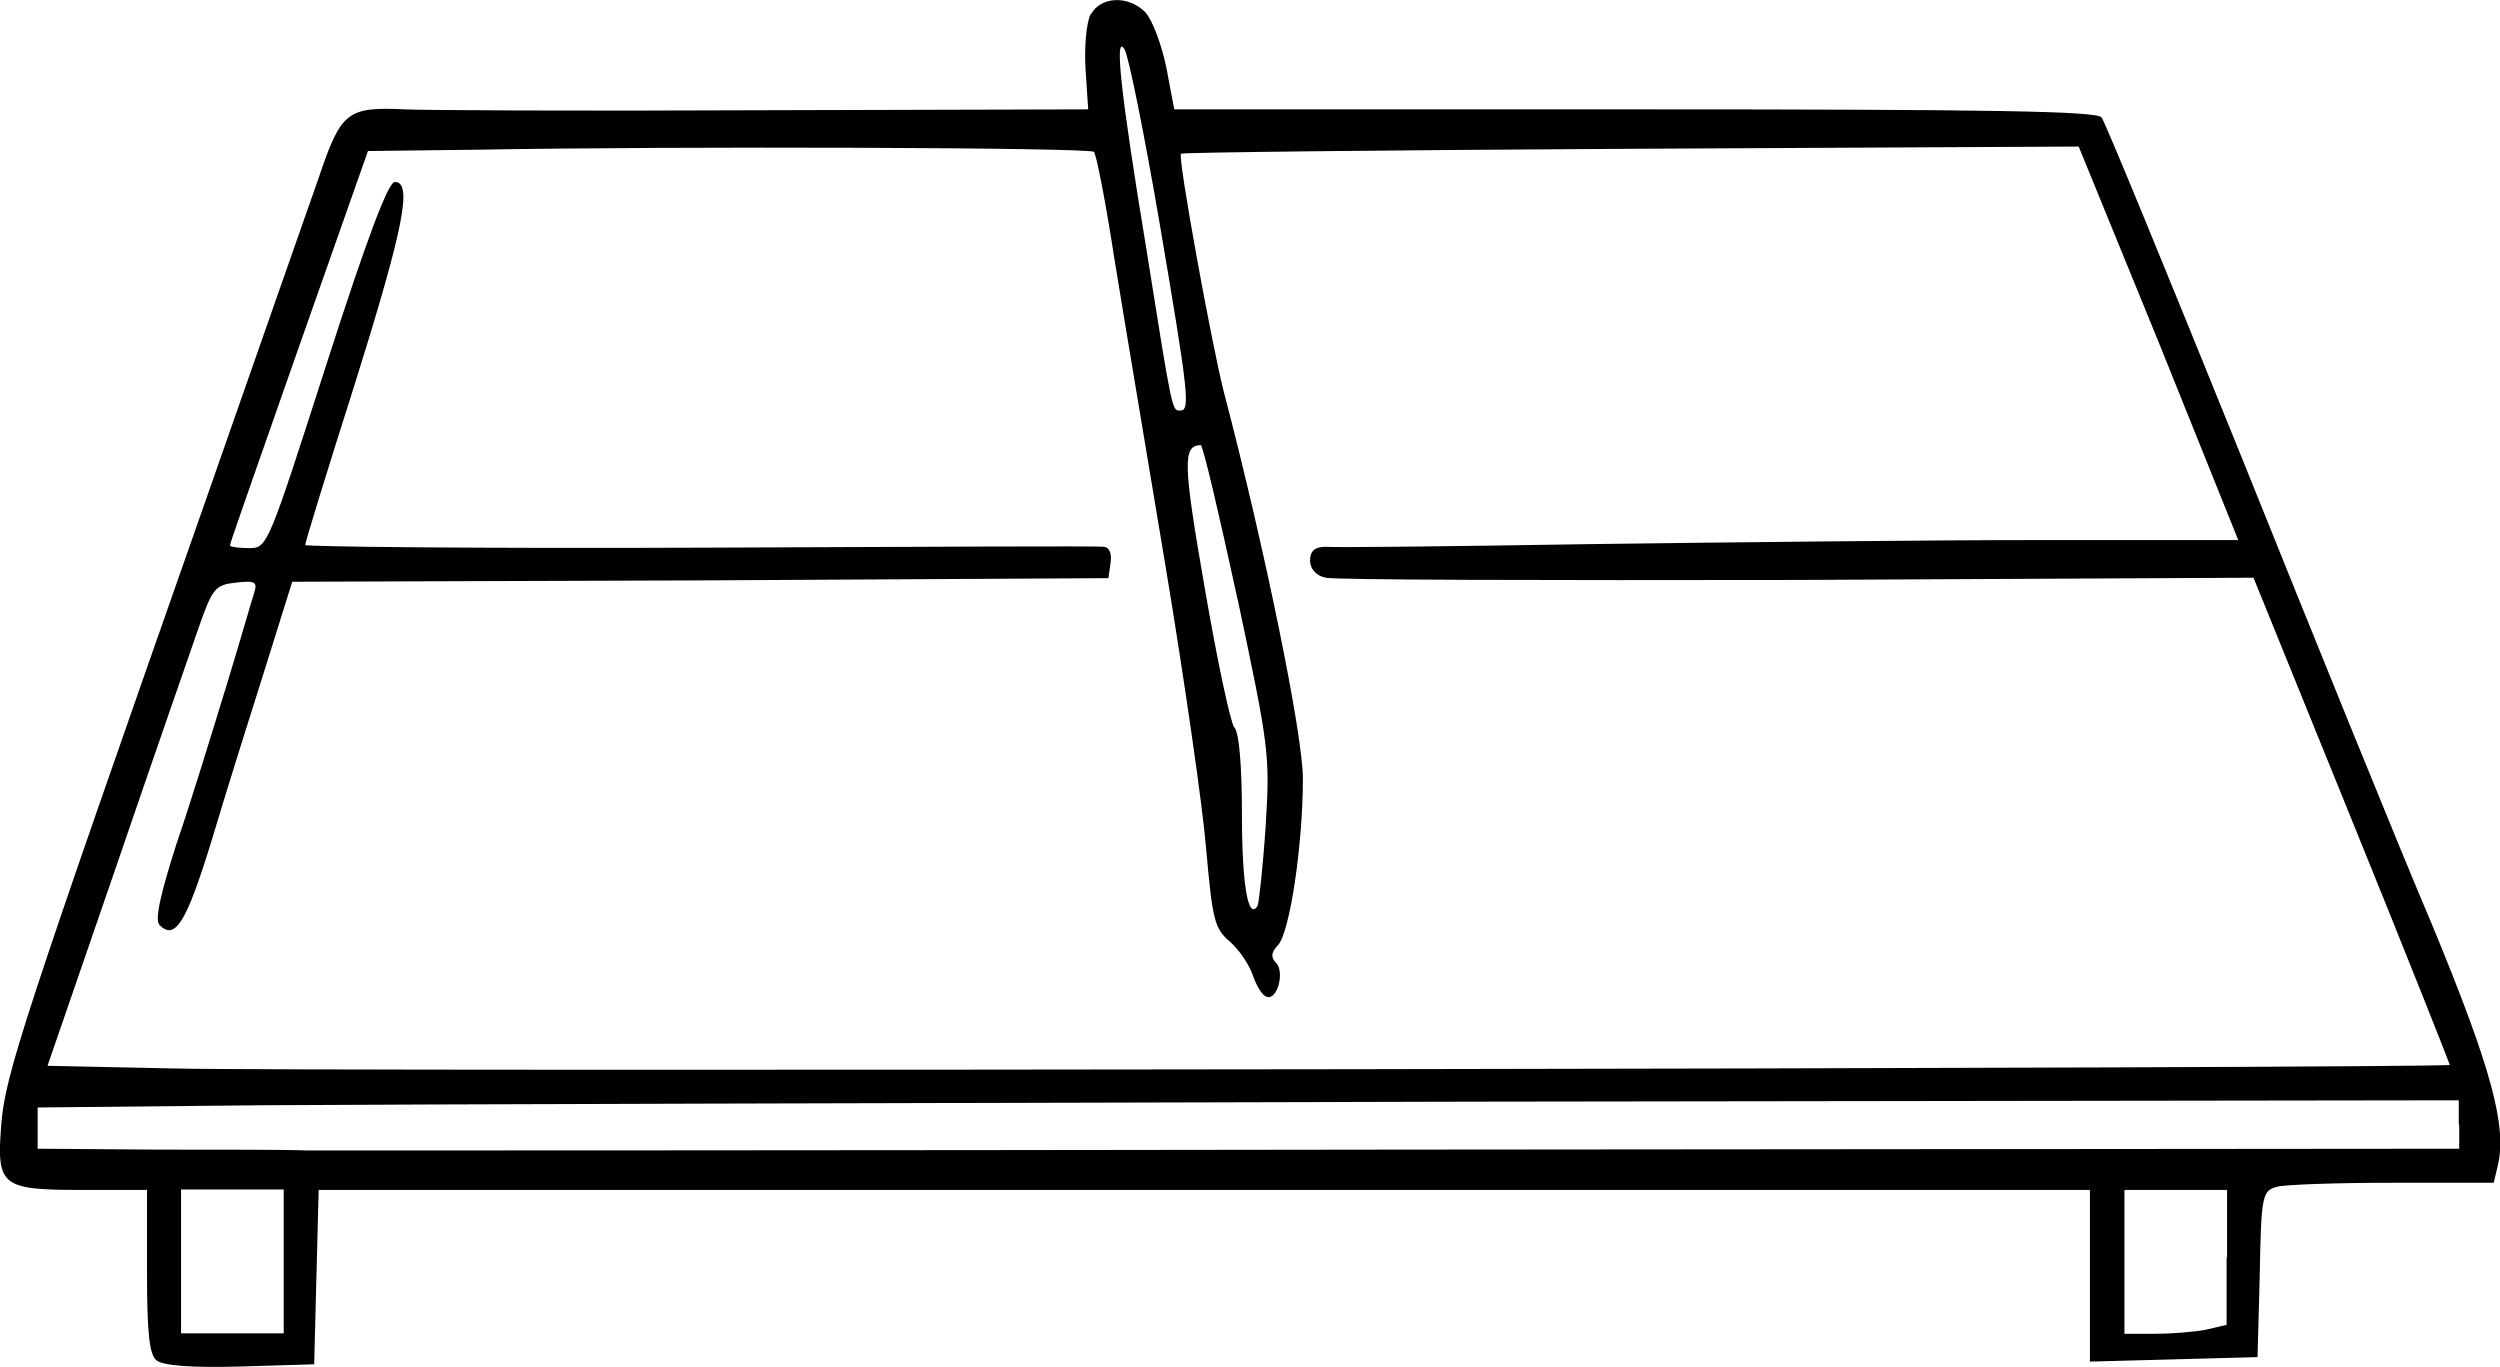 <?xml version="1.0" encoding="UTF-8"?>
<svg id="Calque_2" data-name="Calque 2" xmlns="http://www.w3.org/2000/svg" viewBox="0 0 55.78 30.5">
  <g id="Calque_2-2" data-name="Calque 2">
    <path d="M24.33.32c-.09.2-.14.72-.11,1.22l.06.9-7.33.02c-4.04.02-7.6,0-7.92-.02-1.28-.06-1.42.05-1.91,1.5-.26.73-1.4,4-2.55,7.28C.52,22.75.12,23.97.03,25.07c-.11,1.4-.02,1.48,1.82,1.48h1.43v1.82c0,1.36.05,1.85.21,1.98.14.12.78.17,1.86.14l1.66-.05.05-1.95.05-1.94h39.52v3.83l1.88-.05,1.86-.05.05-1.85c.03-1.77.06-1.86.38-1.95.18-.05,1.34-.09,2.58-.09h2.26l.09-.38c.21-.87-.14-2.17-1.45-5.34-.75-1.76-2.67-6.5-4.29-10.53-1.63-4.03-3.02-7.42-3.1-7.52-.11-.14-2.38-.18-10.42-.18h-10.27l-.18-.95c-.11-.52-.32-1.07-.47-1.22-.38-.38-.99-.35-1.21.05h0ZM25.87,4.96c.66,3.88.69,4.2.46,4.2-.18,0-.17.06-.75-3.59-.58-3.51-.72-4.84-.49-4.47.09.14.44,1.88.78,3.86h0ZM24.4,3.37c.06.05.27,1.14.47,2.44.21,1.3.73,4.38,1.14,6.85.41,2.47.82,5.3.9,6.26.14,1.57.18,1.79.52,2.08.2.17.43.5.52.75.08.24.21.46.31.49.24.09.41-.56.21-.76-.12-.12-.11-.23.05-.4.26-.29.55-2.23.55-3.71,0-.98-.85-5.14-1.76-8.61-.27-1.05-1.04-5.27-.96-5.33.03-.03,4.53-.08,10.03-.11l10-.05,1.79,4.38,1.77,4.4h-4.44c-2.44,0-6.94.05-10.01.09-3.07.05-5.72.08-5.91.06-.24,0-.35.09-.35.31,0,.18.14.34.35.38.18.05,4.91.06,10.52.05l10.18-.05,2.2,5.42c1.21,2.98,2.18,5.43,2.18,5.45-.05.08-48.2.15-50.76.08l-2.84-.06,1.51-4.38c.82-2.4,1.66-4.81,1.85-5.36.32-.92.38-.99.84-1.04.43-.05.49-.02.41.23-.05.15-.32,1.1-.63,2.11-.31,1.01-.79,2.58-1.1,3.48-.37,1.16-.49,1.71-.38,1.82.35.35.6-.06,1.16-1.88.31-1.04.85-2.76,1.19-3.83l.61-1.95,9.11-.03,9.1-.05.05-.35c.03-.2-.03-.34-.15-.35-.11-.02-4.17,0-9,.02-4.85.02-8.82-.02-8.82-.06,0-.06.49-1.66,1.1-3.57,1.1-3.51,1.3-4.53.9-4.53-.15,0-.63,1.28-1.53,4.08-1.3,4.04-1.31,4.09-1.72,4.09-.24,0-.43-.03-.43-.06,0-.05.7-2.03,1.54-4.43l1.54-4.37,2.47-.03c4.46-.08,13.65-.05,13.74.05h0ZM27.61,13.35c.7,3.31.73,3.48.63,5.07-.06.92-.15,1.71-.18,1.79-.21.34-.35-.46-.35-2.06,0-1.02-.06-1.82-.17-1.92-.08-.08-.38-1.48-.66-3.11-.49-2.82-.49-3.17-.09-3.19.05,0,.41,1.54.82,3.43h0ZM54.87,25.1v.53l-23.61.02c-13,.02-23.96.02-24.39.02-.41-.02-1.95-.02-3.39-.02l-2.64-.02v-.92l5.08-.05c2.78-.02,14.94-.05,27.01-.08l21.93-.03v.53h0ZM6.33,28.15v1.6h-2.29v-3.21h2.29v1.6ZM49.68,28.06v1.5l-.47.11c-.26.05-.78.09-1.14.09h-.67v-3.21h2.29v1.51h0Z"/>
  </g>
</svg>